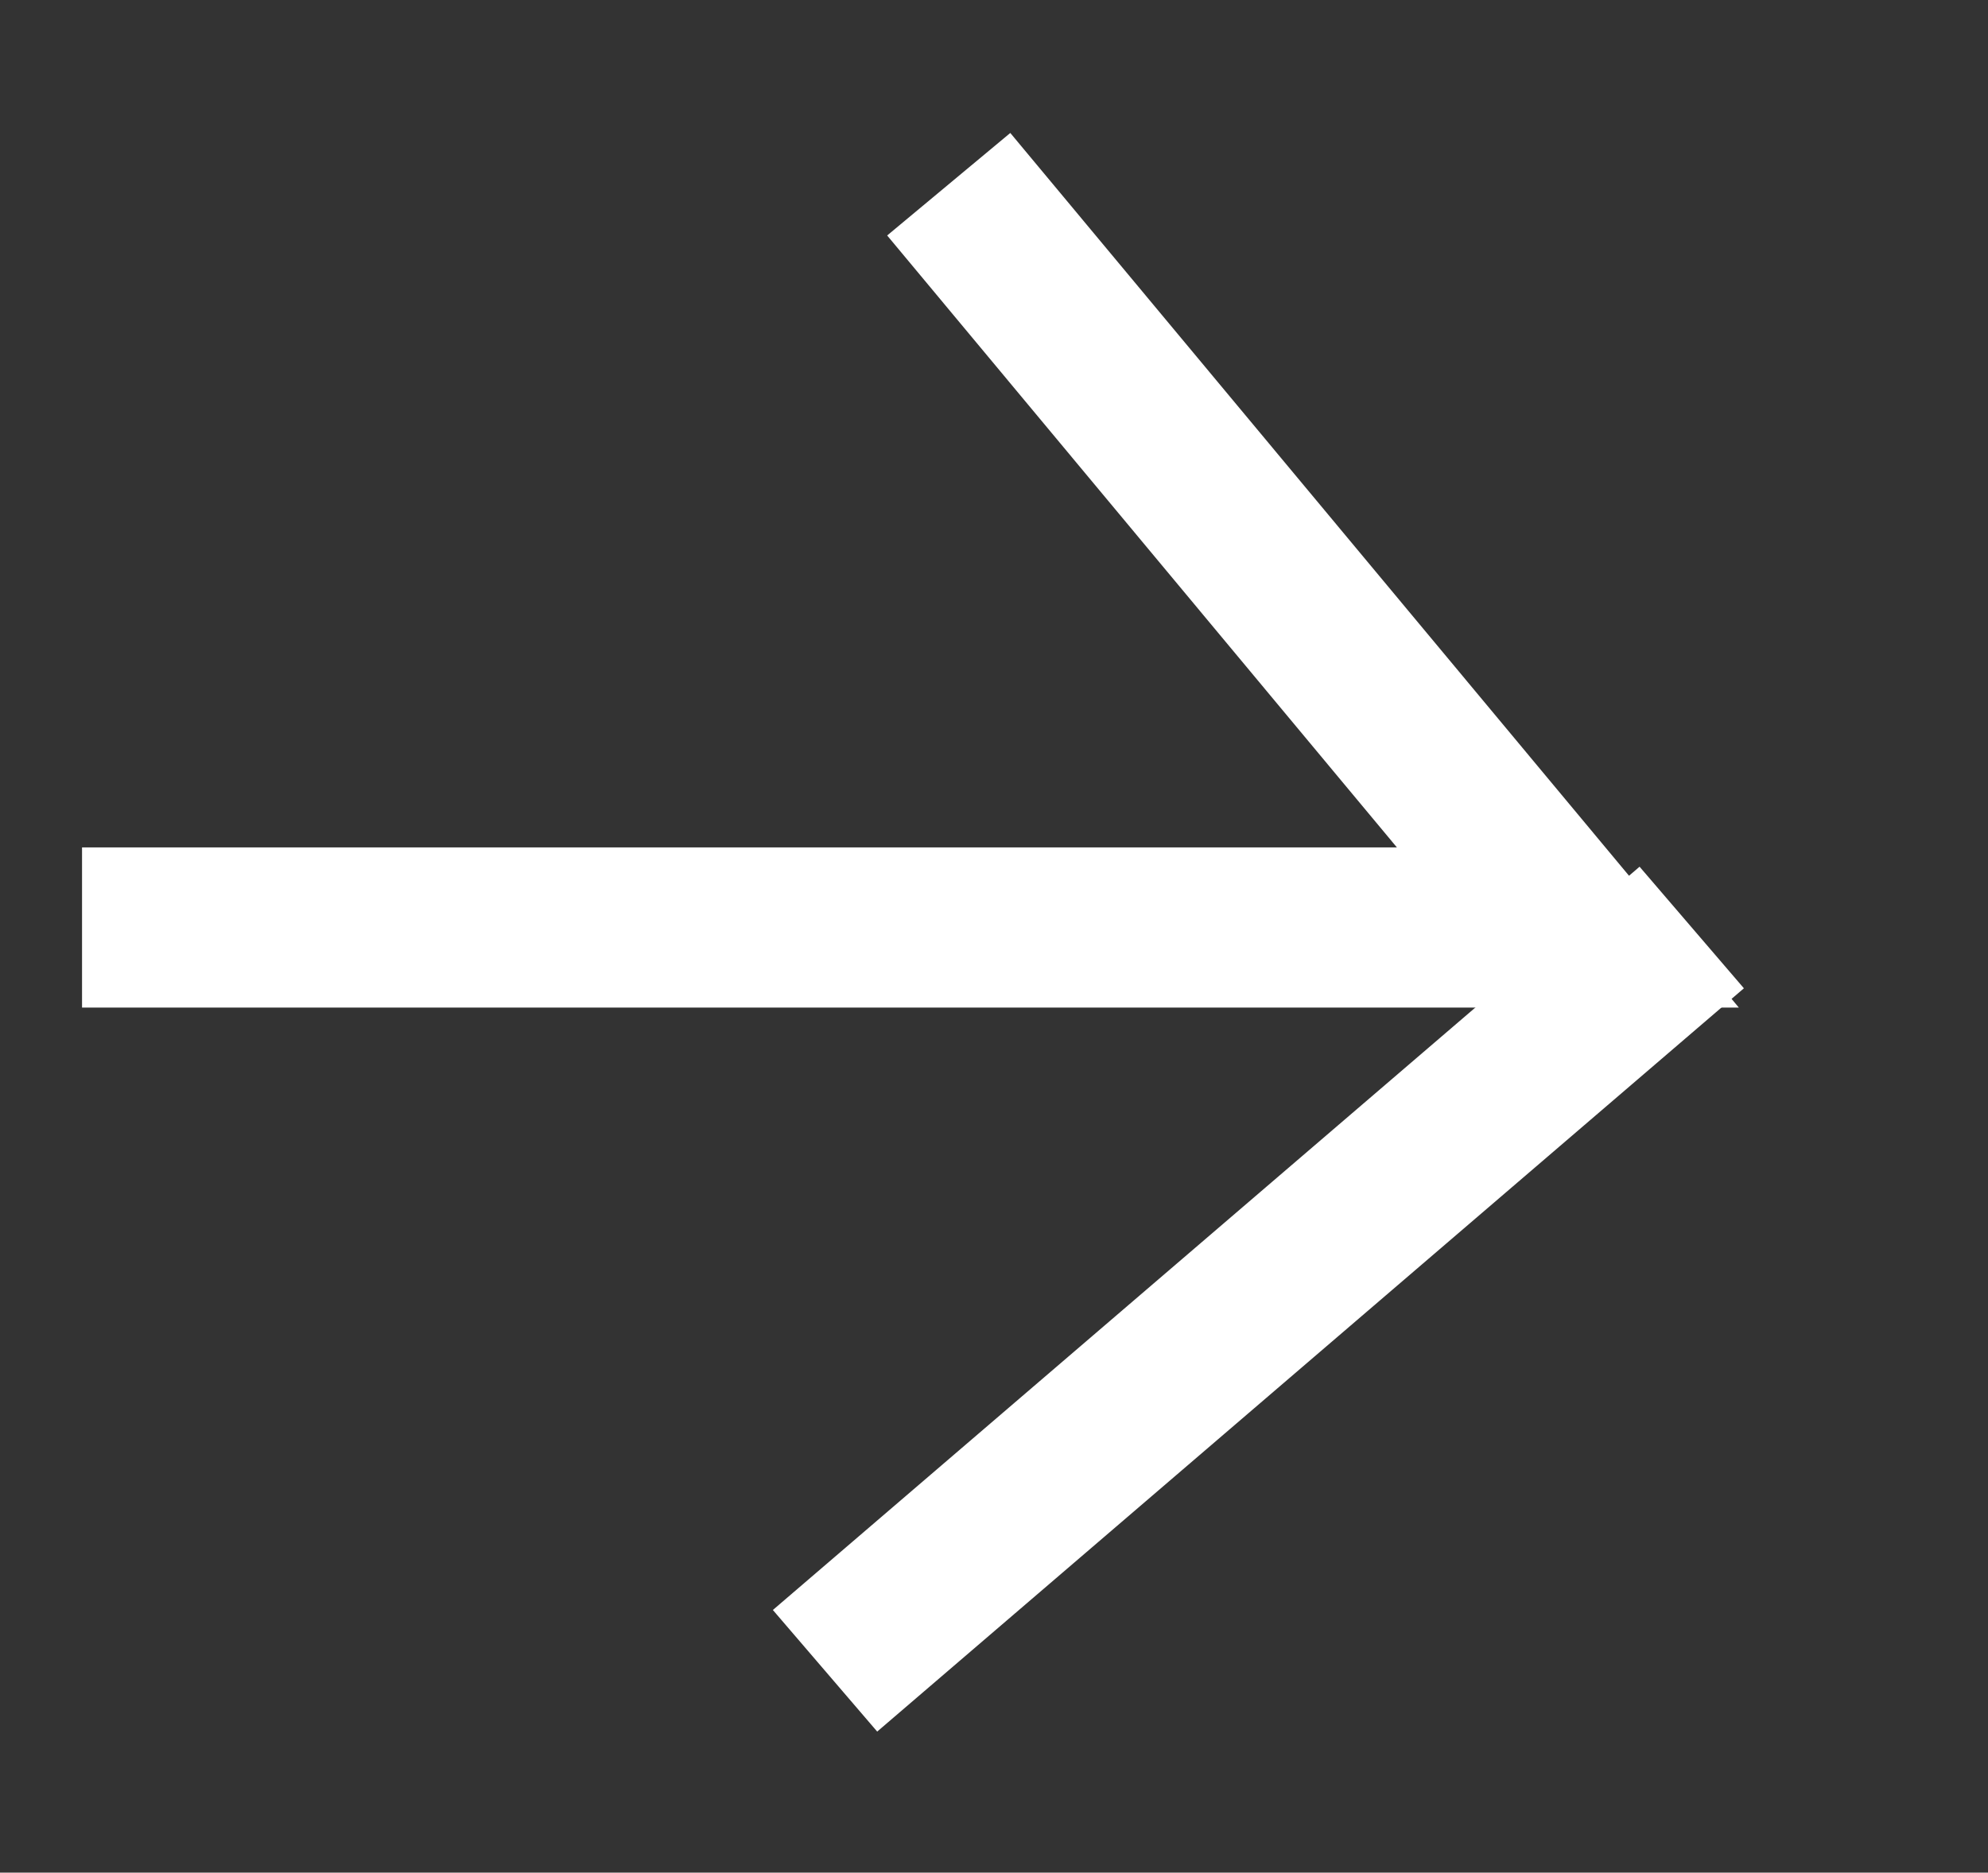 <svg id="arrow.svg" xmlns="http://www.w3.org/2000/svg" width="12.407" height="11.69" viewBox="0 0 12.407 11.69">
  <rect x="0" y="0" width="12.407" height="11.69" fill="#333333" stroke="none"/>
  <defs>
    <style>
      .cls-1 {
        fill: none;
        stroke: #fff;
        stroke-width: 1px;
        fill-rule: evenodd;
      }
    </style>
  </defs>
  <path id="シェイプ_8" data-name="シェイプ 8" class="cls-1" d="M760.18,2141.4l5.409-4.64" transform="translate(-755.031 -2130.97)"/>
  <path id="シェイプ_7" data-name="シェイプ 7" class="cls-1" d="M755.543,2136.76h9.273l-3.864-4.64" transform="translate(-755.031 -2130.97)"/>
</svg>
